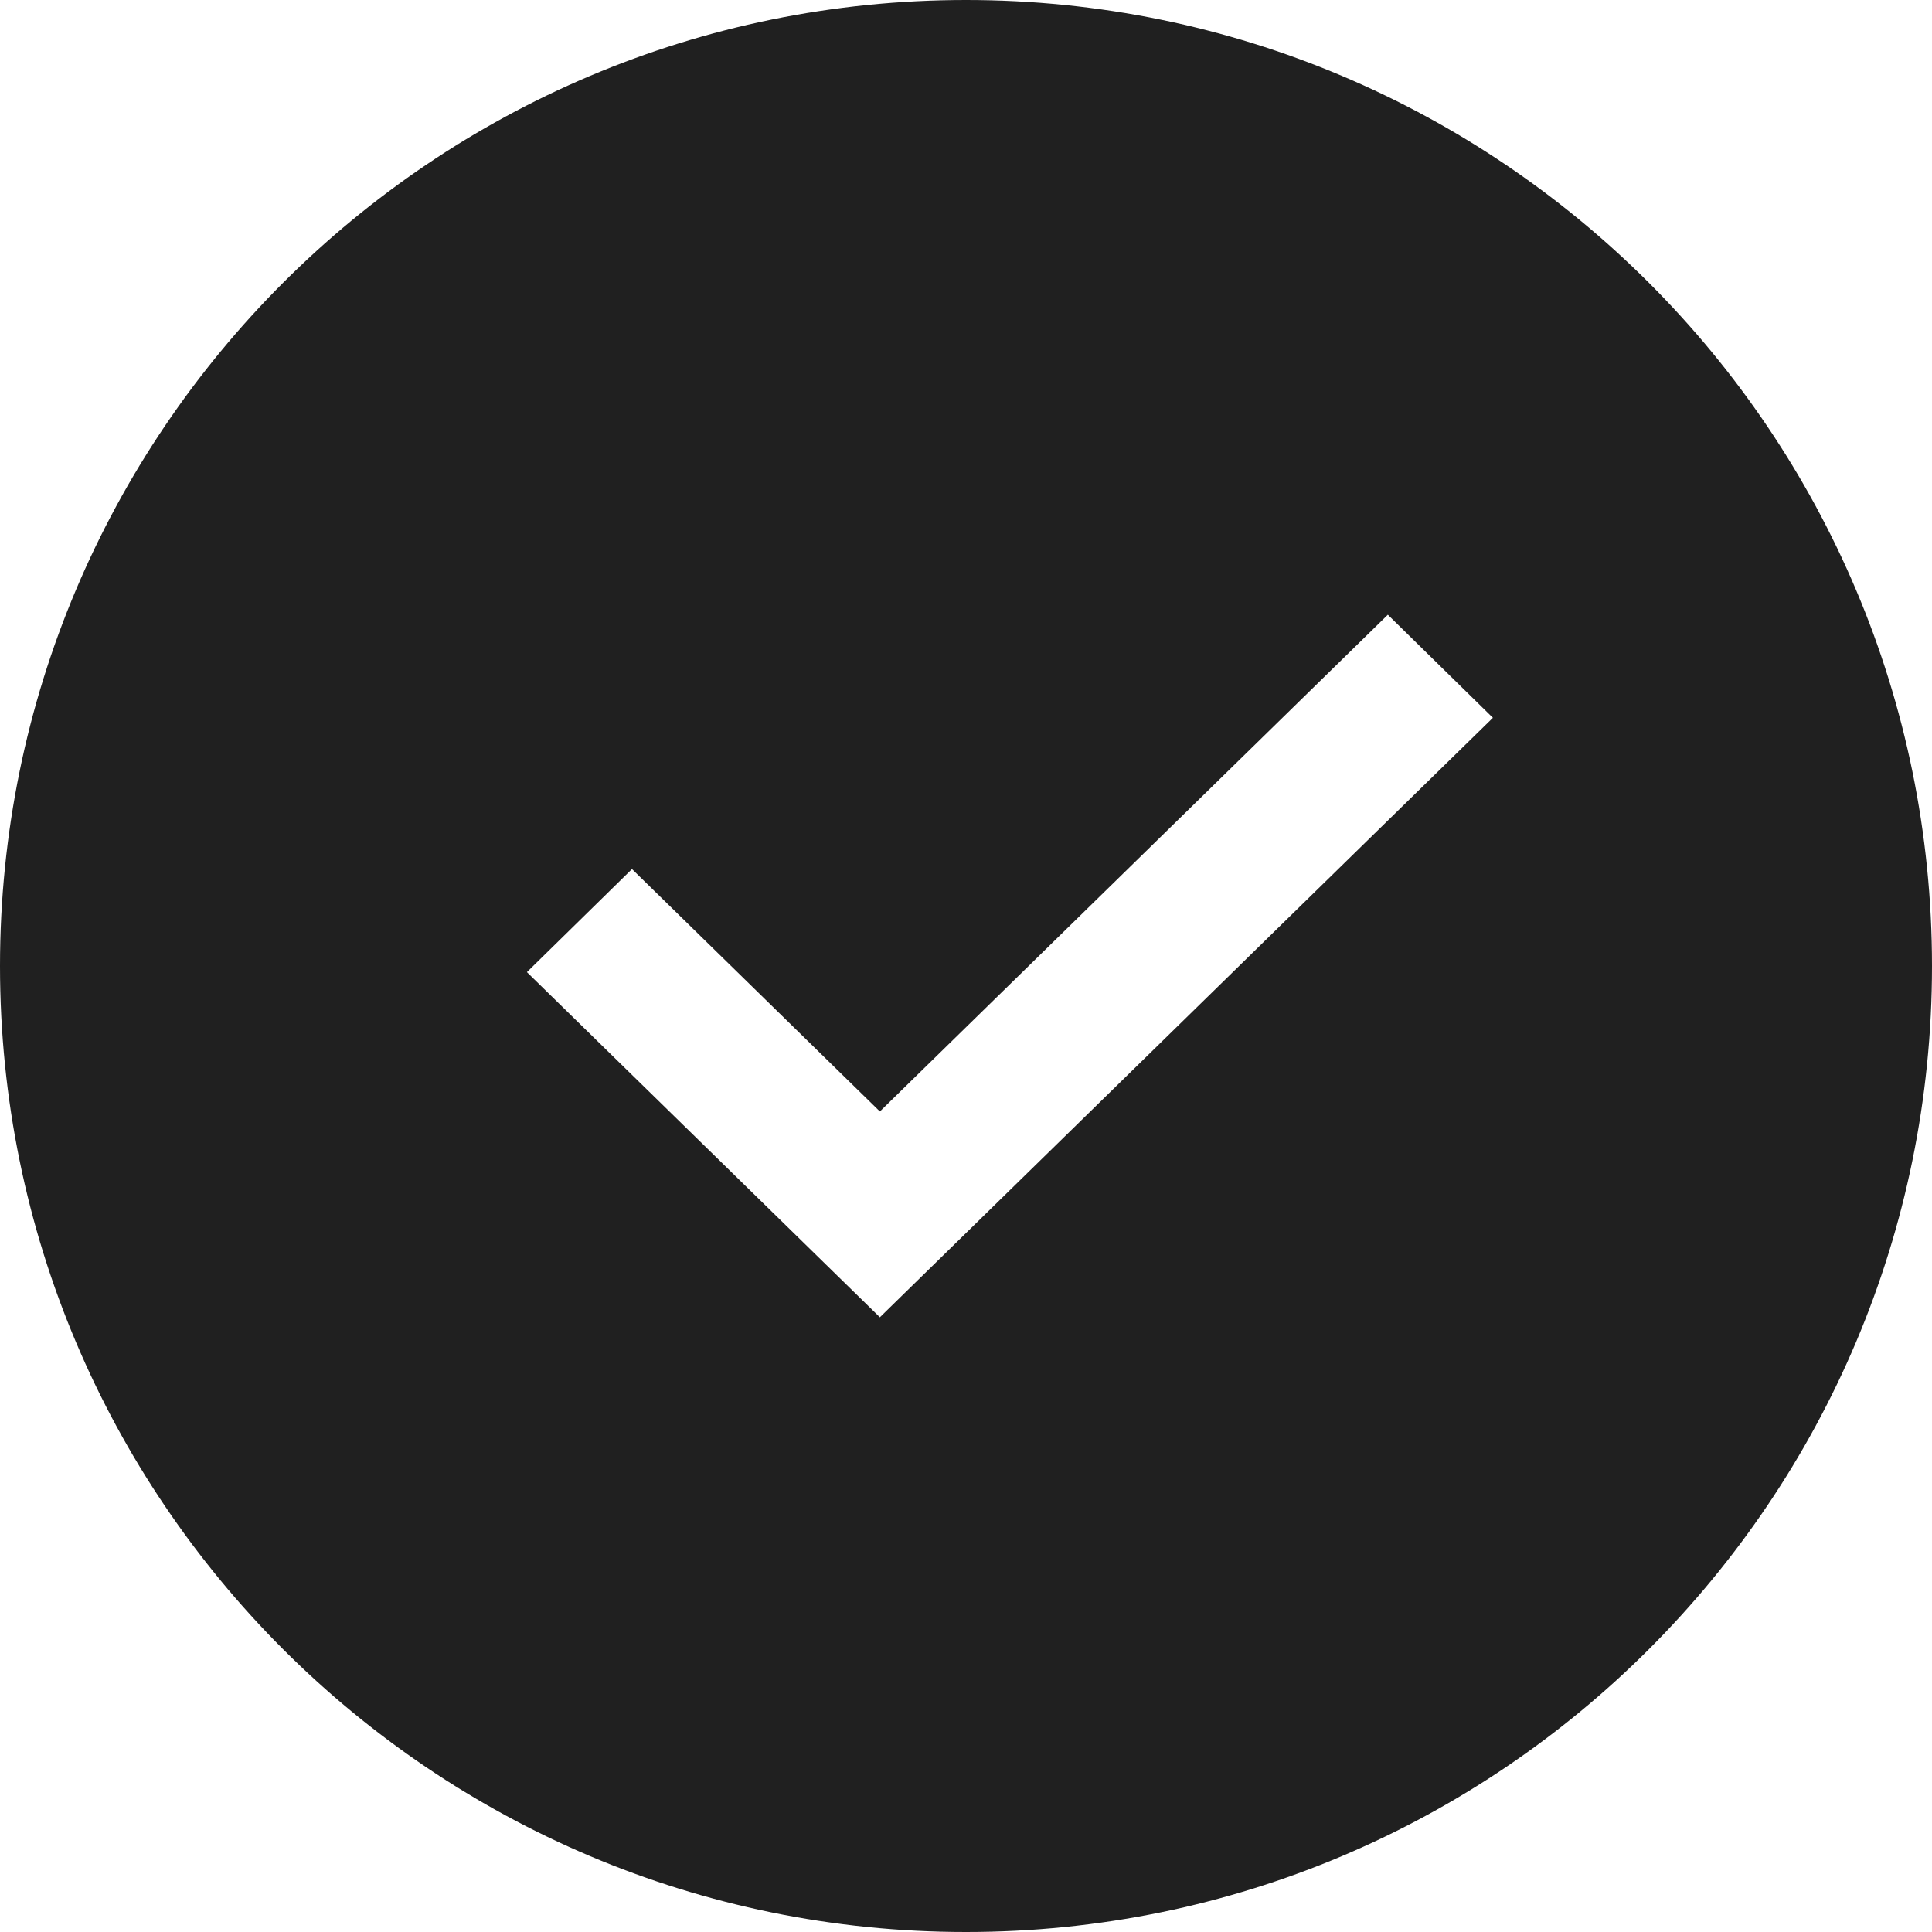 <?xml version="1.0" encoding="UTF-8"?> <svg xmlns="http://www.w3.org/2000/svg" width="354" height="354" viewBox="0 0 354 354" fill="none"> <path fill-rule="evenodd" clip-rule="evenodd" d="M177 354C274.754 354 354 274.754 354 177C354 79.246 274.754 0 177 0C79.246 0 0 79.246 0 177C0 274.754 79.246 354 177 354ZM254.294 112.636L161.218 203.653L115.797 159.237L96.546 178.123L161.218 241.364L273.545 131.522L254.294 112.636Z" fill="#202020"></path> </svg> 